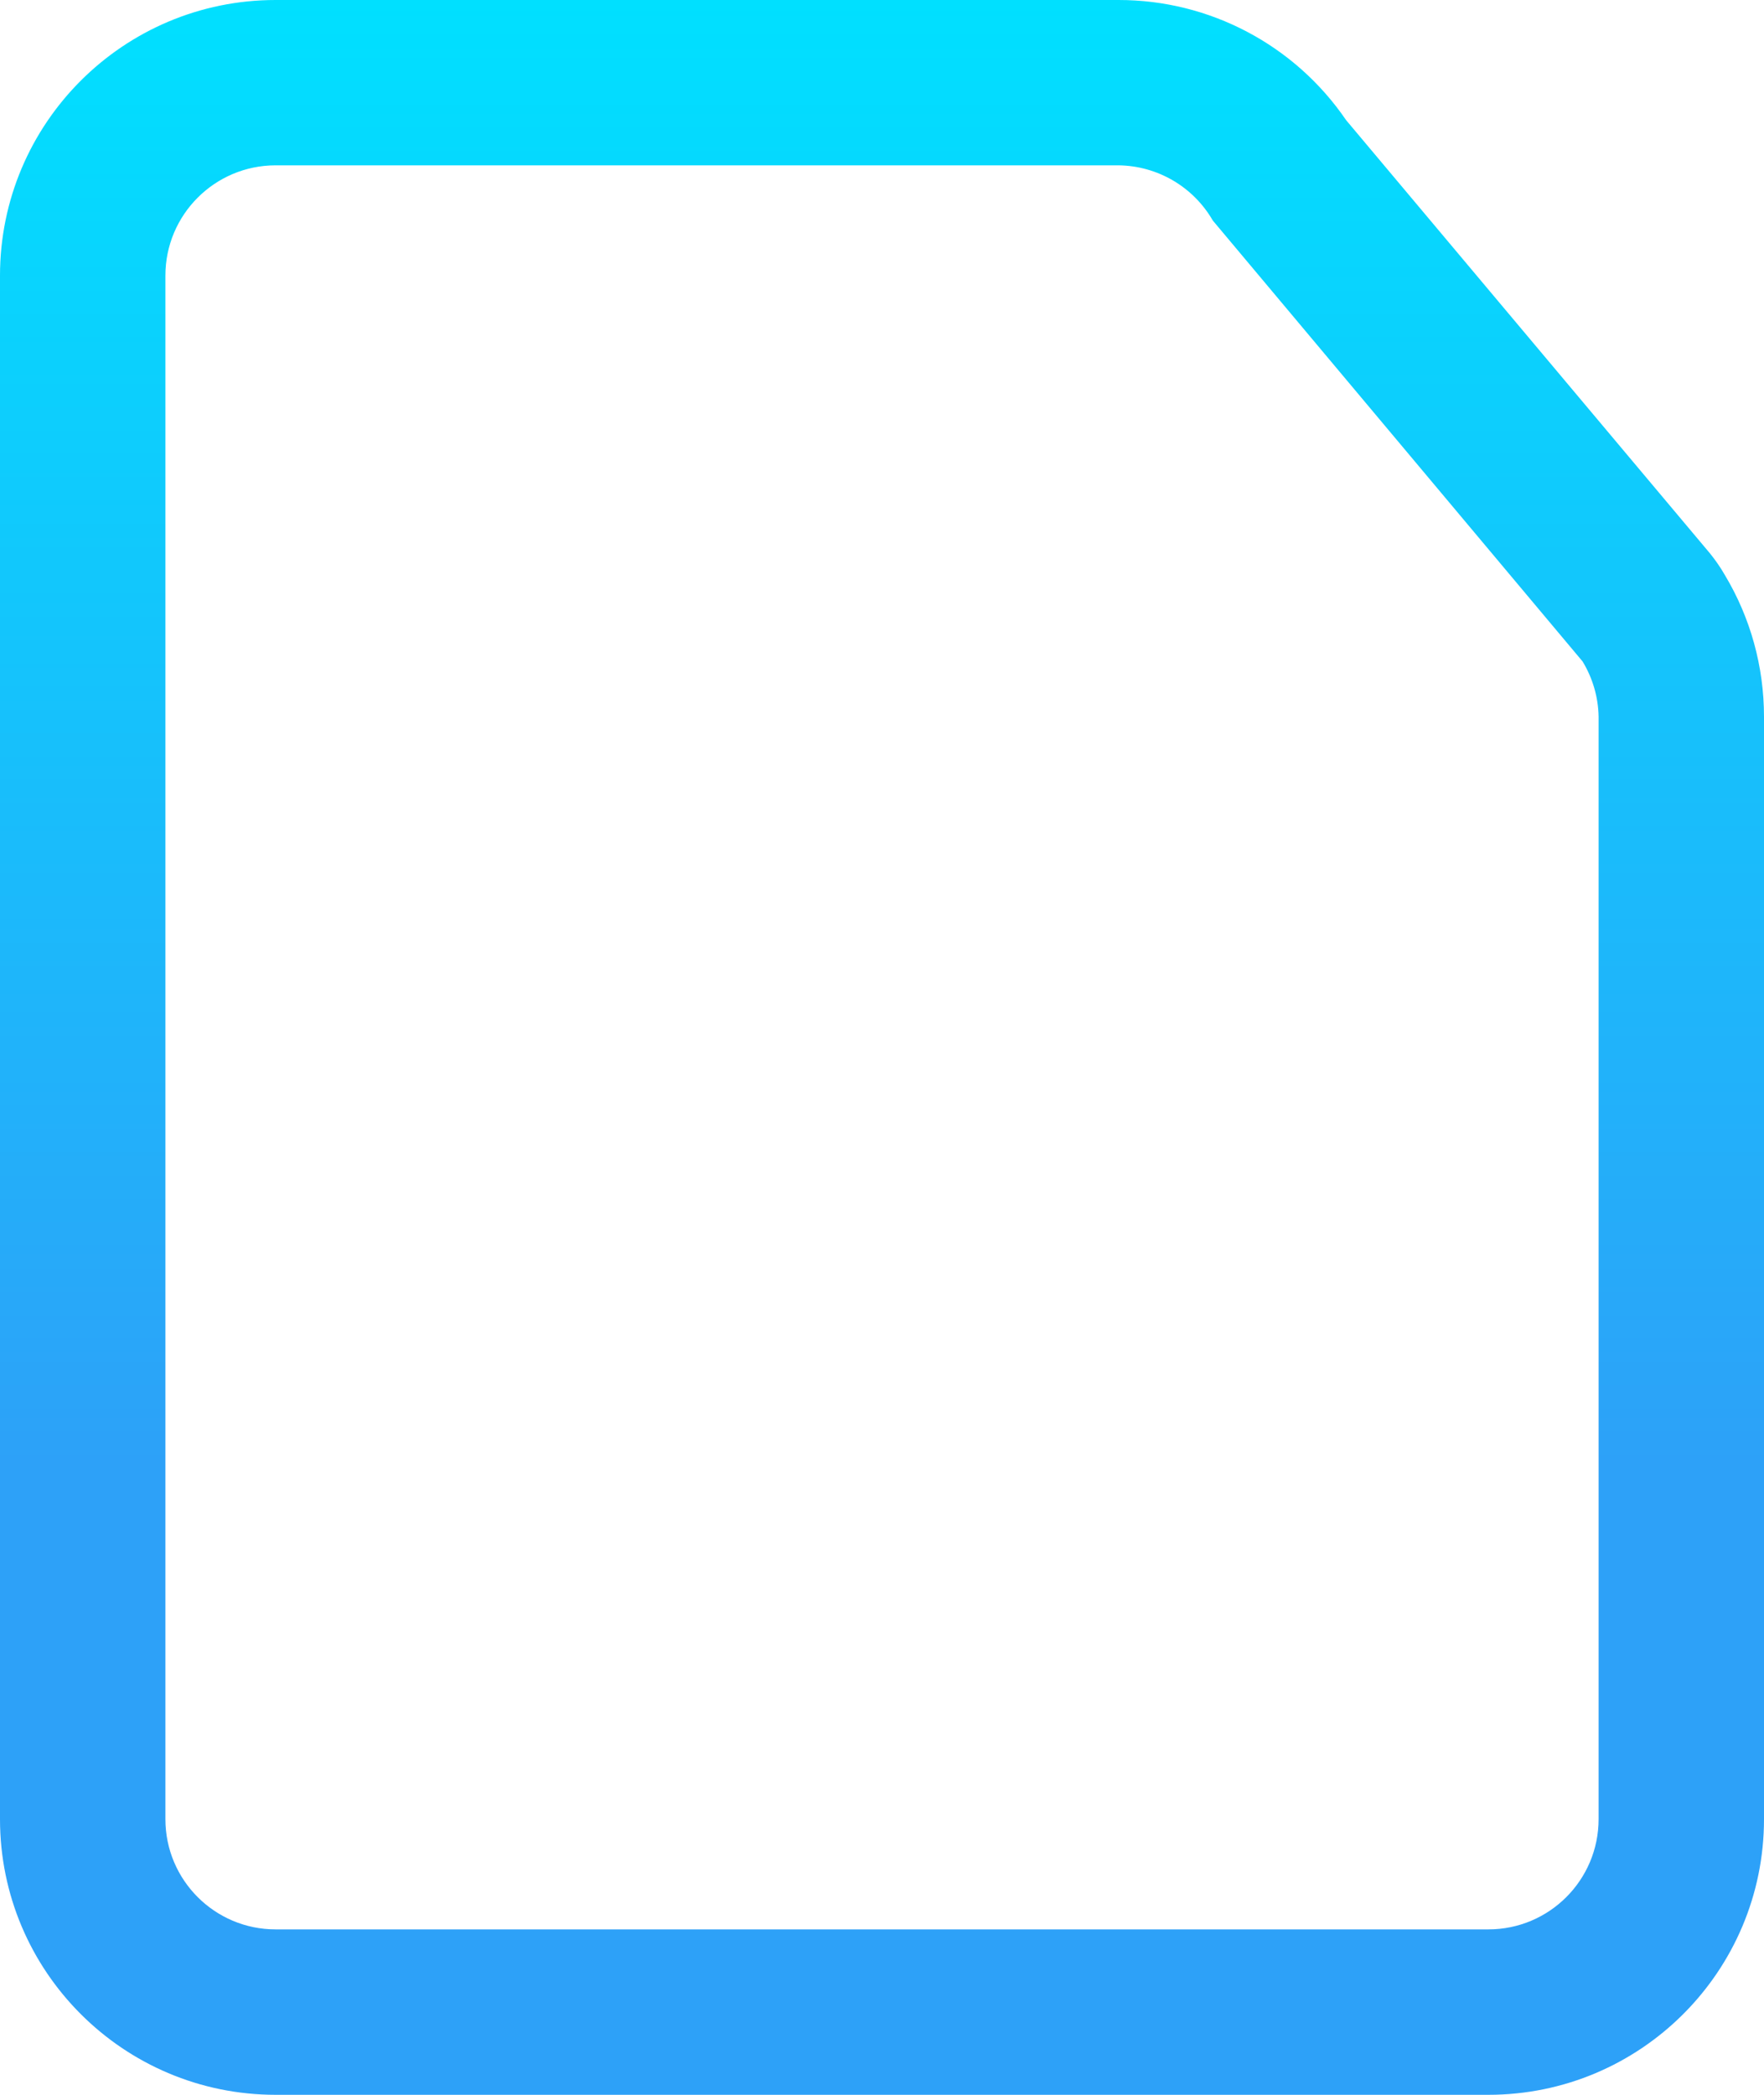 <svg viewBox="11.27 5.652 22.737 27" width="22.737px" height="27px" xmlns="http://www.w3.org/2000/svg" xmlns:xlink="http://www.w3.org/1999/xlink">
  <defs>
    <linearGradient id="gradient-1-0" gradientUnits="userSpaceOnUse" x1="22.639" y1="5.652" x2="22.639" y2="32.652" xlink:href="#gradient-1"/>
    <linearGradient id="gradient-1">
      <stop offset="0" style="stop-color: rgb(0, 224, 255);"/>
      <stop offset="0.7" style="stop-color: rgb(45, 161, 248);"/>
    </linearGradient>
  </defs>
  <path d="M 25.687 7.783 C 26.189 7.789 26.651 8.059 26.902 8.494 L 31.669 14.178 C 31.799 14.393 31.871 14.638 31.875 14.889 L 31.875 29.099 C 31.875 29.884 31.239 30.52 30.454 30.52 L 14.823 30.52 C 14.038 30.52 13.402 29.884 13.402 29.099 L 13.402 9.204 C 13.402 8.42 14.038 7.783 14.823 7.783 L 25.687 7.783 Z M 25.687 5.652 L 14.823 5.652 C 12.861 5.652 11.27 7.242 11.27 9.204 L 11.27 29.099 C 11.27 31.061 12.861 32.652 14.823 32.652 L 30.454 32.652 C 32.416 32.652 34.007 31.061 34.007 29.099 L 34.007 14.889 C 34.007 14.245 33.833 13.614 33.502 13.063 C 33.446 12.965 33.382 12.873 33.311 12.785 L 28.621 7.201 C 27.959 6.231 26.861 5.651 25.687 5.652 Z" fill-rule="evenodd" style="fill: url(#gradient-1-0);"/>
</svg>